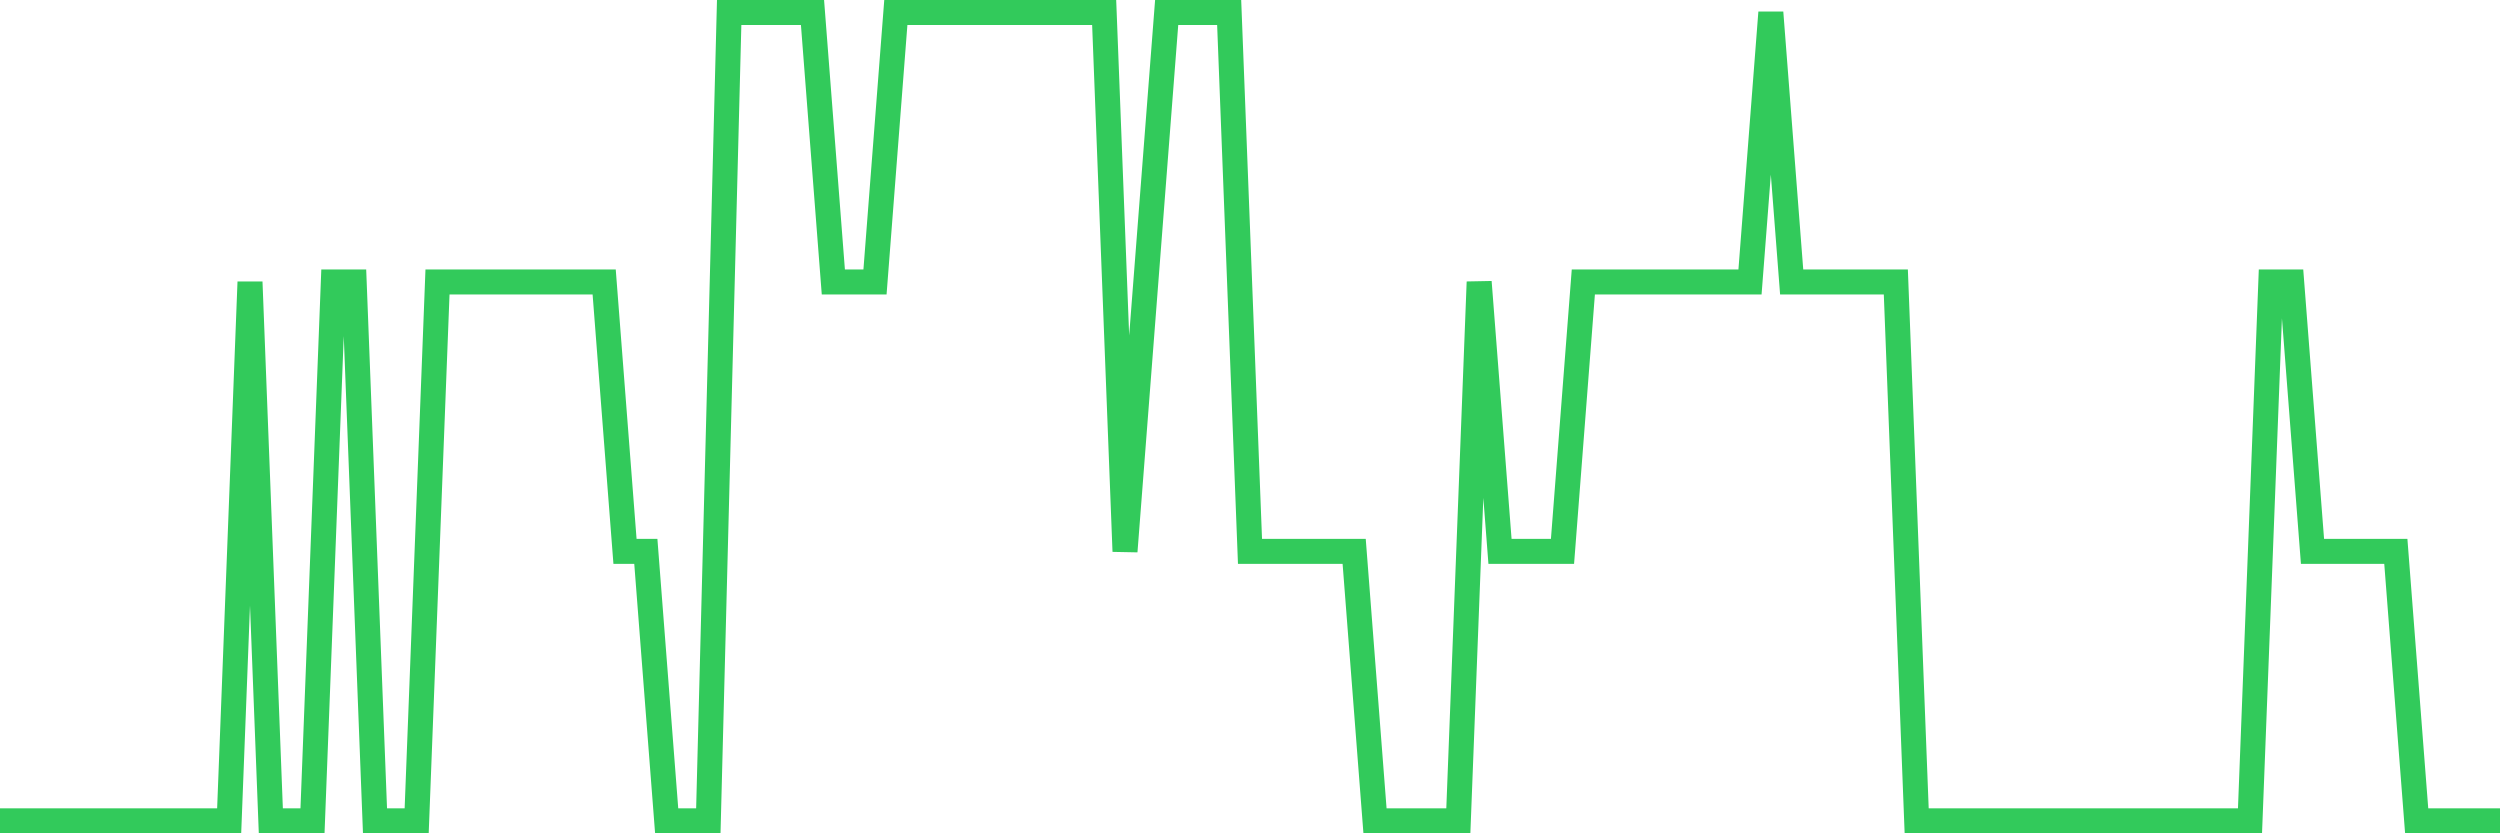 <svg
  xmlns="http://www.w3.org/2000/svg"
  xmlns:xlink="http://www.w3.org/1999/xlink"
  width="120"
  height="40"
  viewBox="0 0 120 40"
  preserveAspectRatio="none"
>
  <polyline
    points="0,39.4 1,39.4 2,39.4 3,39.4 4,39.4 5,39.4 6,39.4 7,39.4 8,39.4 9,39.4 10,39.4 11,39.4 12,13.533 13,39.4 14,39.4 15,39.4 16,13.533 17,13.533 18,39.4 19,39.4 20,39.4 21,13.533 22,13.533 23,13.533 24,13.533 25,13.533 26,13.533 27,13.533 28,13.533 29,13.533 30,26.467 31,26.467 32,39.4 33,39.4 34,39.4 35,0.6 36,0.6 37,0.6 38,0.6 39,0.6 40,13.533 41,13.533 42,13.533 43,0.6 44,0.6 45,0.6 46,0.6 47,0.6 48,0.6 49,0.6 50,0.6 51,0.6 52,0.6 53,0.6 54,26.467 55,13.533 56,0.6 57,0.6 58,0.6 59,0.6 60,26.467 61,26.467 62,26.467 63,26.467 64,26.467 65,26.467 66,39.4 67,39.4 68,39.4 69,39.4 70,39.4 71,13.533 72,26.467 73,26.467 74,26.467 75,26.467 76,13.533 77,13.533 78,13.533 79,13.533 80,13.533 81,13.533 82,13.533 83,13.533 84,13.533 85,0.6 86,13.533 87,13.533 88,13.533 89,13.533 90,13.533 91,13.533 92,39.4 93,39.4 94,39.4 95,39.4 96,39.4 97,39.4 98,39.4 99,39.4 100,39.4 101,39.4 102,39.4 103,39.4 104,39.4 105,39.4 106,39.4 107,39.4 108,39.4 109,13.533 110,13.533 111,26.467 112,26.467 113,26.467 114,26.467 115,26.467 116,39.4 117,39.4 118,39.4 119,39.4 120,39.4"
    fill="none"
    stroke="#32ca5b"
    stroke-width="1.2"
  >
  </polyline>
</svg>